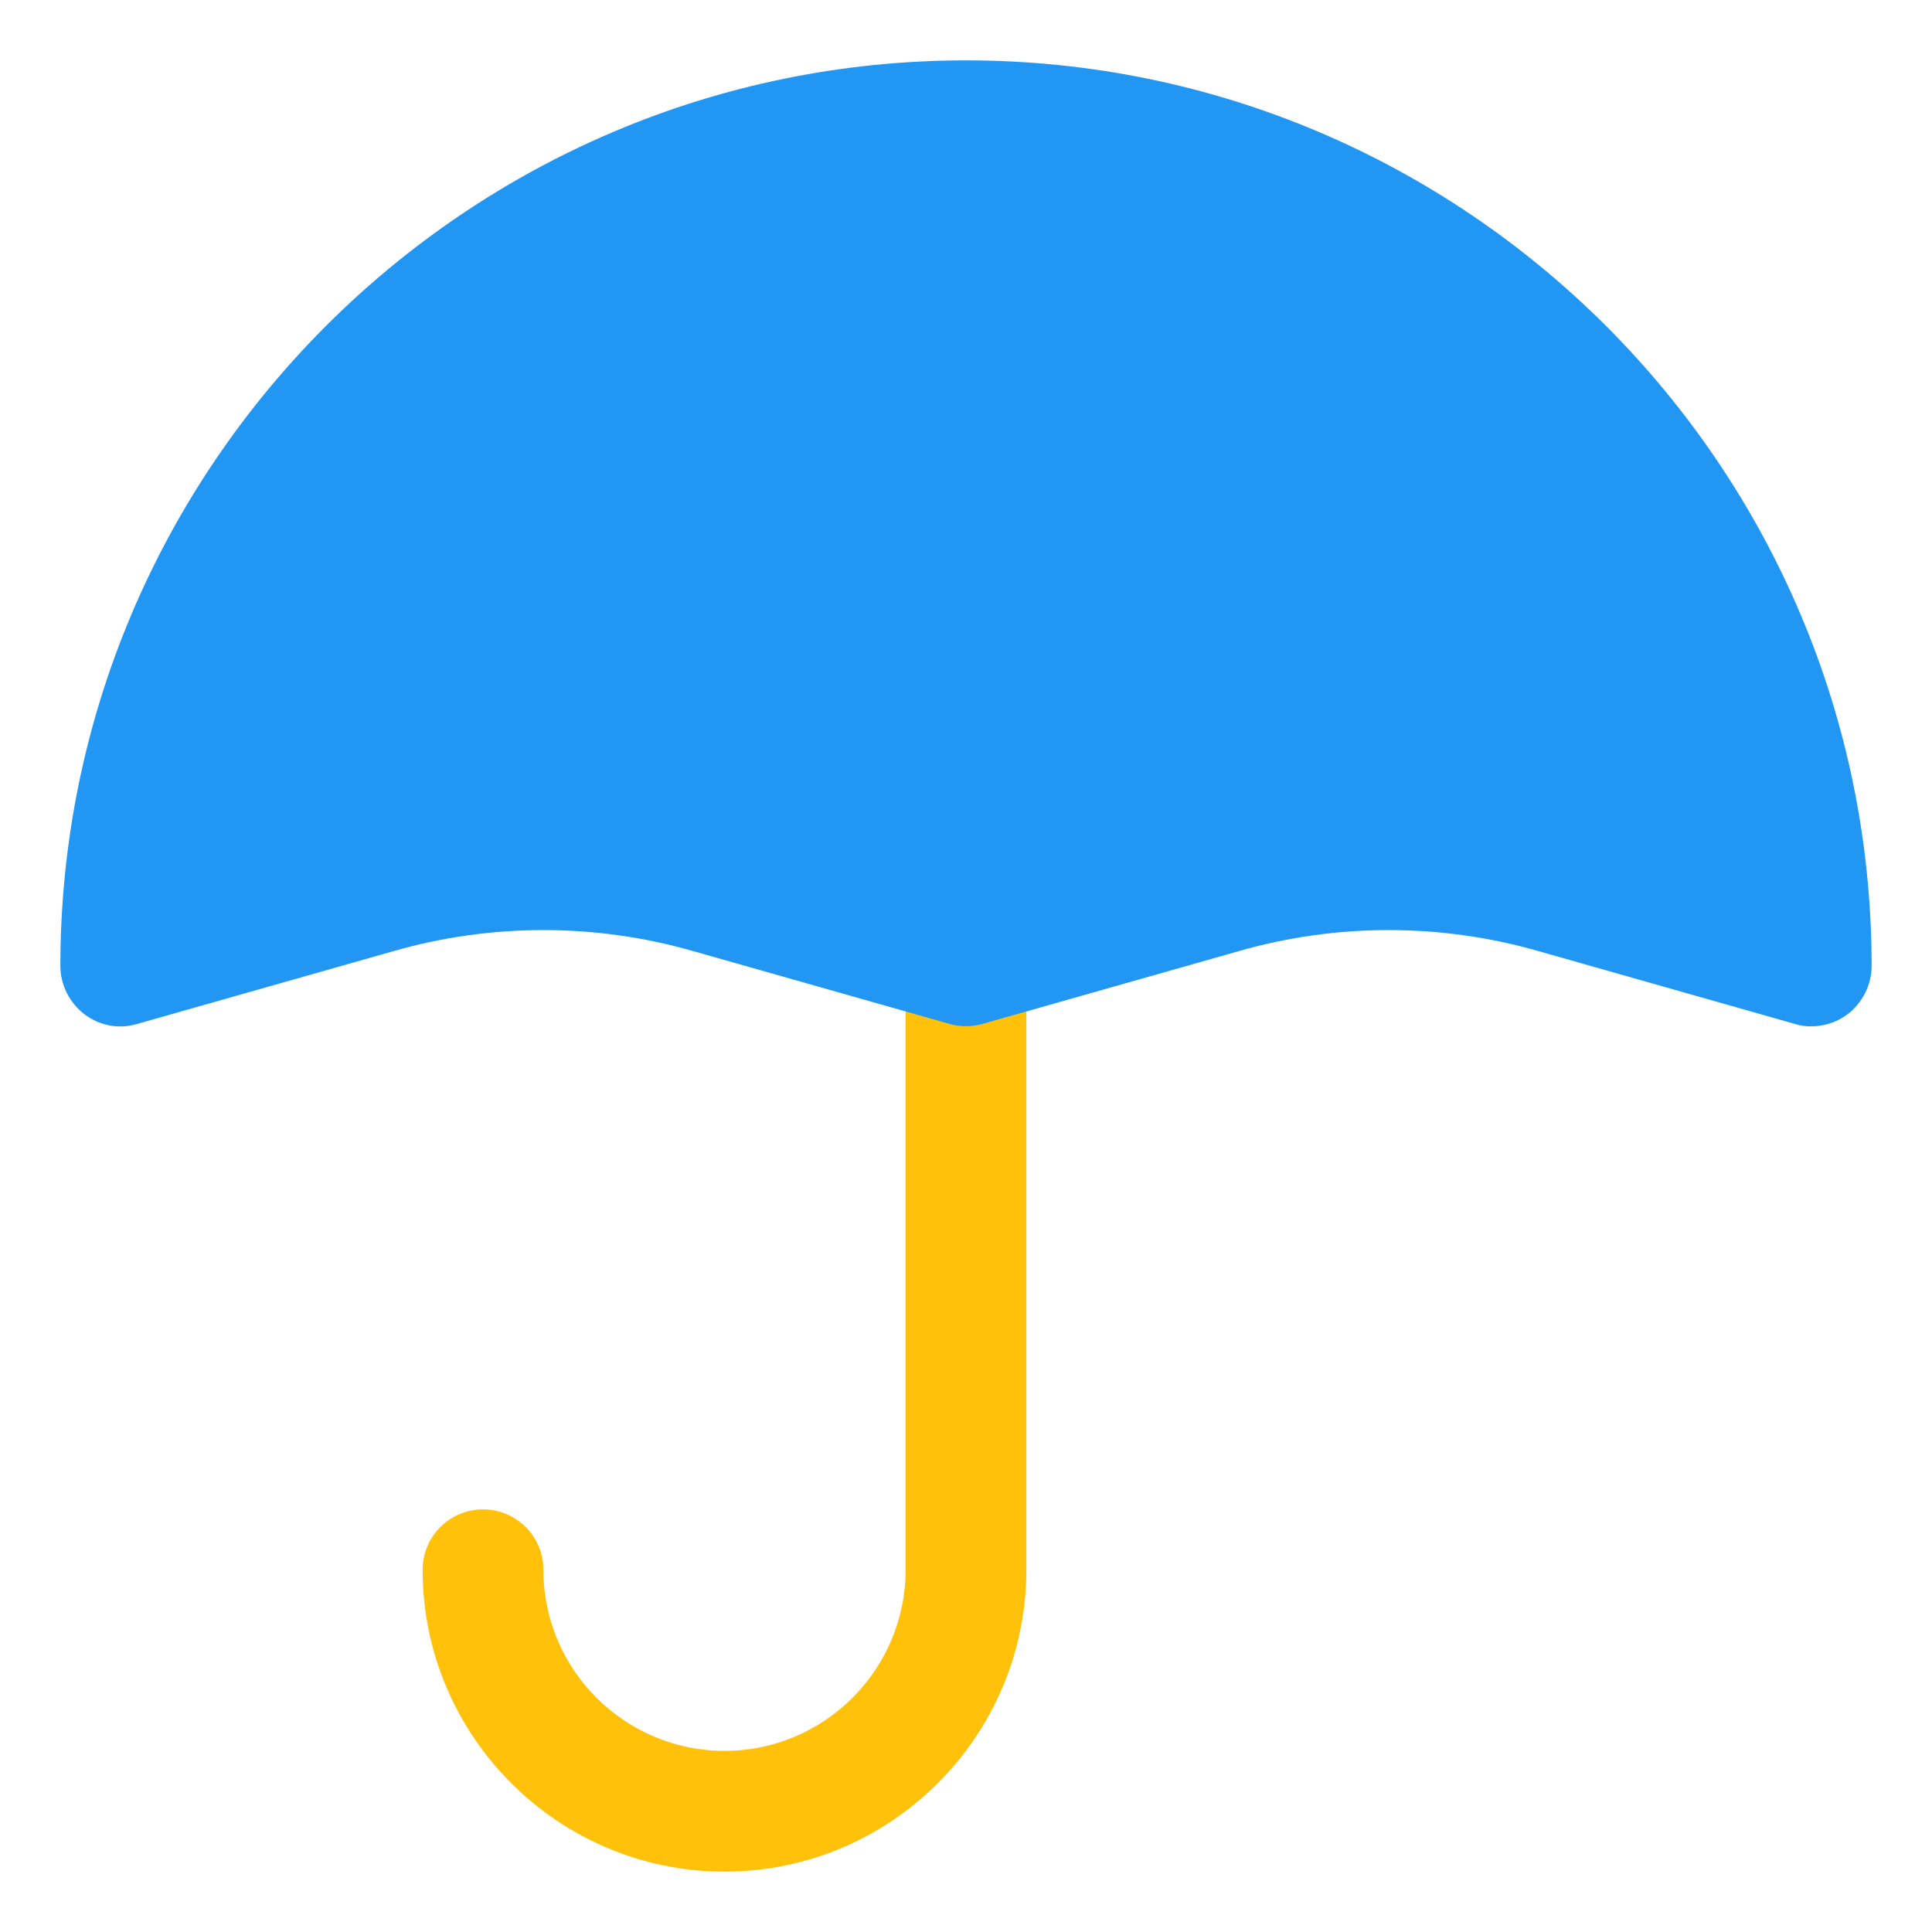 <?xml version="1.0" ?>
<!DOCTYPE svg  PUBLIC '-//W3C//DTD SVG 1.1//EN'  'http://www.w3.org/Graphics/SVG/1.1/DTD/svg11.dtd'>
<svg width="800px" height="800px" viewBox="0 0 32 32" enable-background="new 0 0 32 32" version="1.1" xml:space="preserve" xmlns="http://www.w3.org/2000/svg" xmlns:xlink="http://www.w3.org/1999/xlink">
<g id="Security02"/>
<g id="Security03"/>
<g id="Security04"/>
<g id="Security05"/>
<g id="Security06"/>
<g id="Security07"/>
<g id="Security08"/>
<g id="Security09"/>
<g id="Security10">
<path d="M16,15c-0.552,0-1,0.447-1,1v10c0,1.654-1.346,3-3,3s-3-1.346-3-3c0-0.553-0.448-1-1-1   s-1,0.447-1,1c0,2.757,2.243,5,5,5s5-2.243,5-5V16C17,15.447,16.552,15,16,15z" fill="#FFC10A"/>
<g>
<path d="M31,16c0,0.31-0.15,0.61-0.4,0.8C30.43,16.93,30.21,17,30,17c-0.09,0-0.18-0.01-0.27-0.04l-4.26-1.21    c-1.61-0.46-3.33-0.46-4.94,0l-4.26,1.21c-0.17,0.05-0.37,0.05-0.54,0l-4.26-1.21c-1.61-0.46-3.33-0.46-4.94,0l-4.26,1.21    c-0.3,0.09-0.62,0.03-0.87-0.16S1,16.31,1,16C1,7.73,7.73,1,16,1S31,7.73,31,16z" fill="#2197F3"/>
</g>
</g>
<g id="Security11"/>
<g id="Security12"/>
<g id="Security13"/>
<g id="Security14"/>
<g id="Security15"/>
<g id="Security16"/>
<g id="Security17"/>
<g id="Security18"/>
<g id="Security19"/>
<g id="Security20"/>
<g id="Security21"/>
</svg>